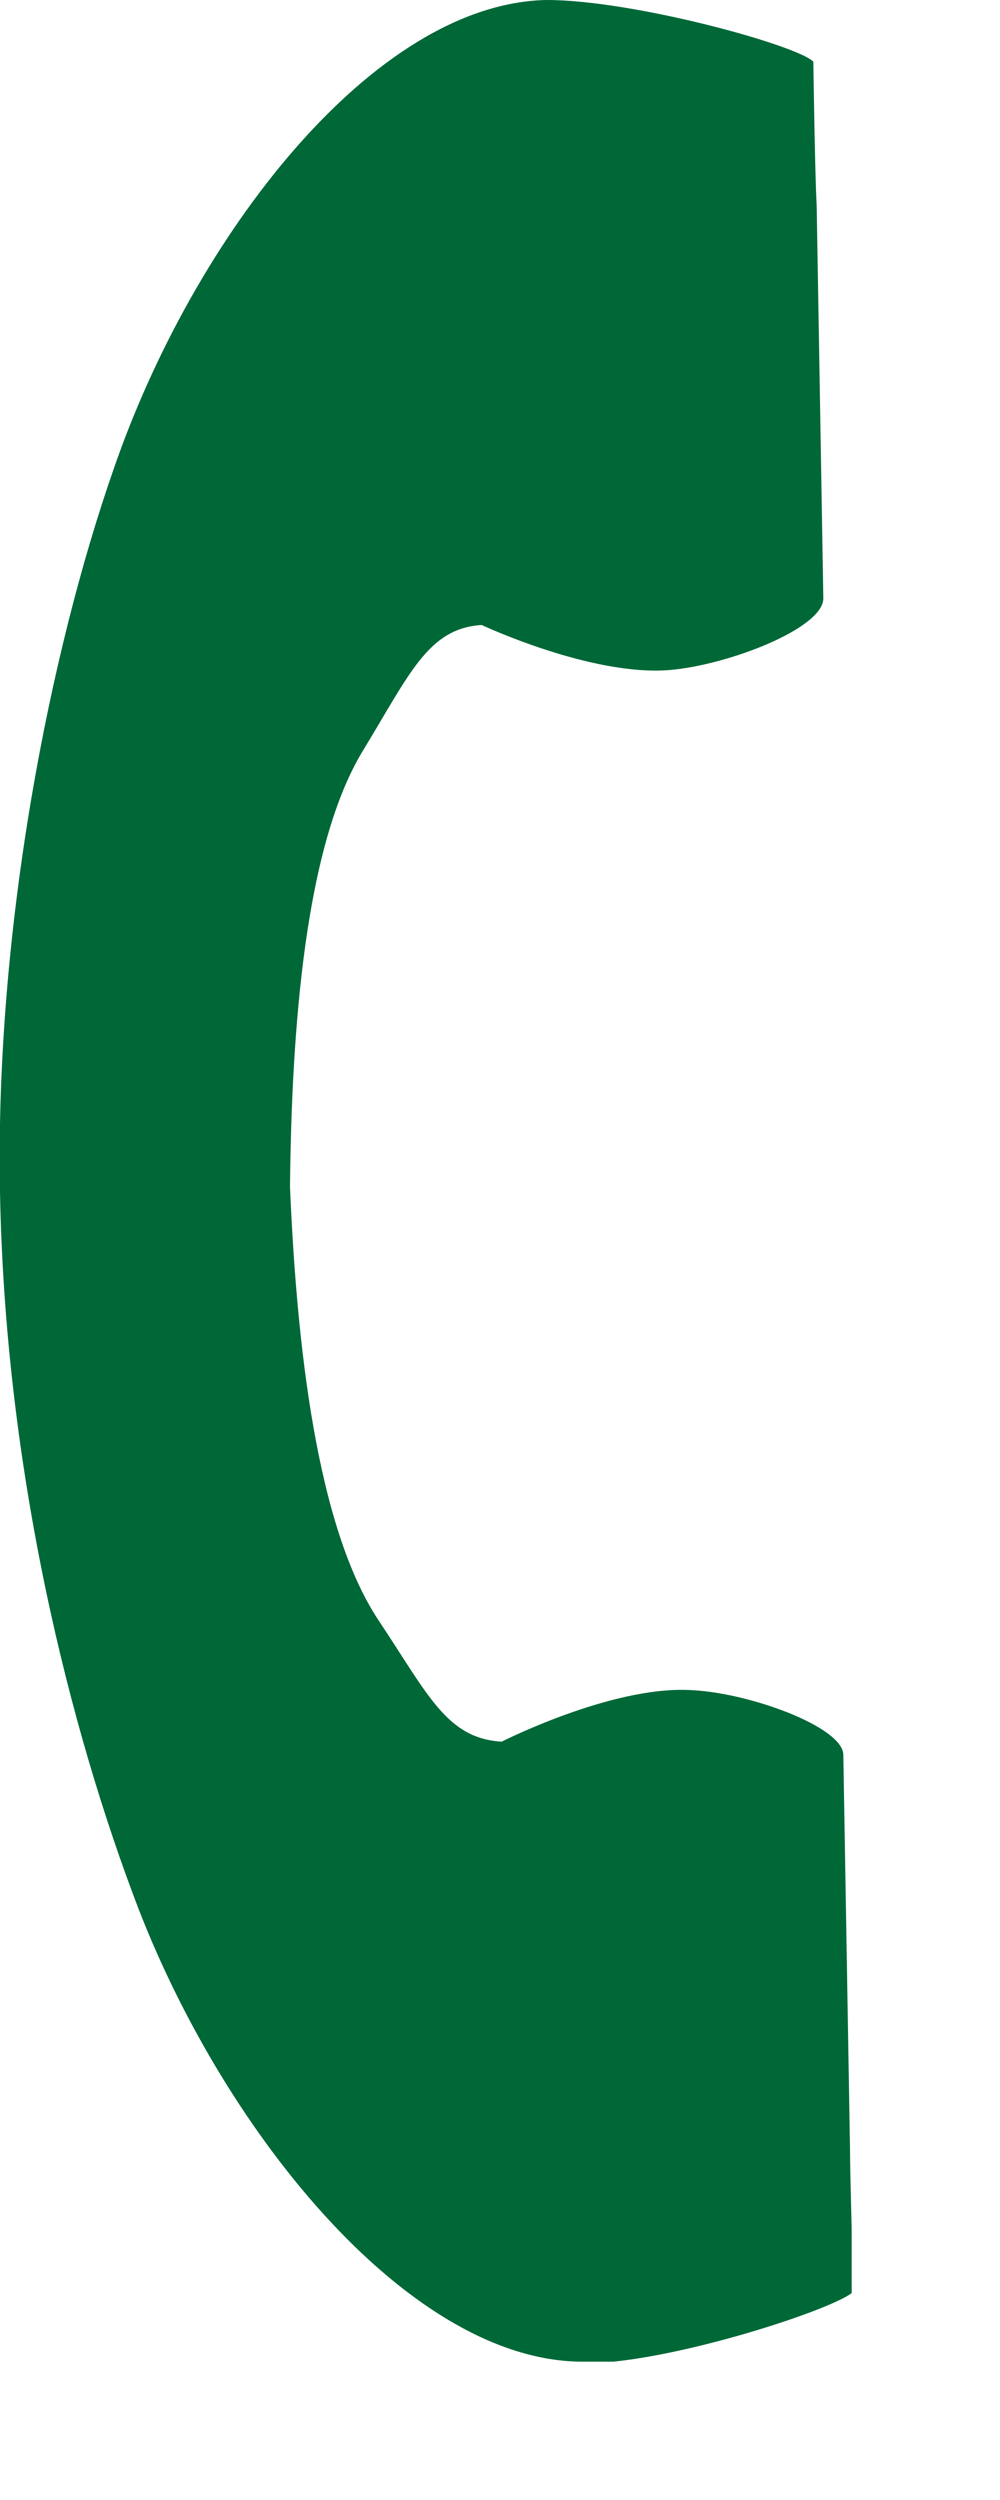<svg width="6" height="15" viewBox="0 0 6 15" fill="none" xmlns="http://www.w3.org/2000/svg">
<g clip-path="url(#clip0_158_2764)">
<path d="M3.52 14.17C2.48 14.19 1.36 12.82 0.83 11.45C0.42 10.38 0.03 8.83 -2.38069e-07 7.15C-0.03 5.57 0.3 3.91 0.68 2.82C1.16 1.42 2.24 0.02 3.28 0C3.8 0 4.78 0.27 4.88 0.37C4.88 0.37 4.89 1.07 4.9 1.23L4.94 3.59C4.94 3.77 4.37 3.99 4.02 4.02C3.55 4.06 2.89 3.75 2.89 3.75C2.57 3.77 2.46 4.04 2.18 4.5C1.83 5.07 1.75 6.17 1.74 7.12C1.78 8.07 1.9 9.16 2.27 9.72C2.57 10.17 2.68 10.43 3.01 10.45C3.01 10.45 3.66 10.12 4.13 10.14C4.48 10.15 5.06 10.36 5.06 10.53L5.1 12.89C5.1 13.04 5.12 13.75 5.12 13.75C5.02 13.85 4.05 14.17 3.53 14.18L3.52 14.17Z" fill="#006837"/>
</g>
<defs>
<clipPath id="clip0_158_2764">
<rect width="5.11" height="14.17" fill="white"/>
</clipPath>
</defs>
</svg>
